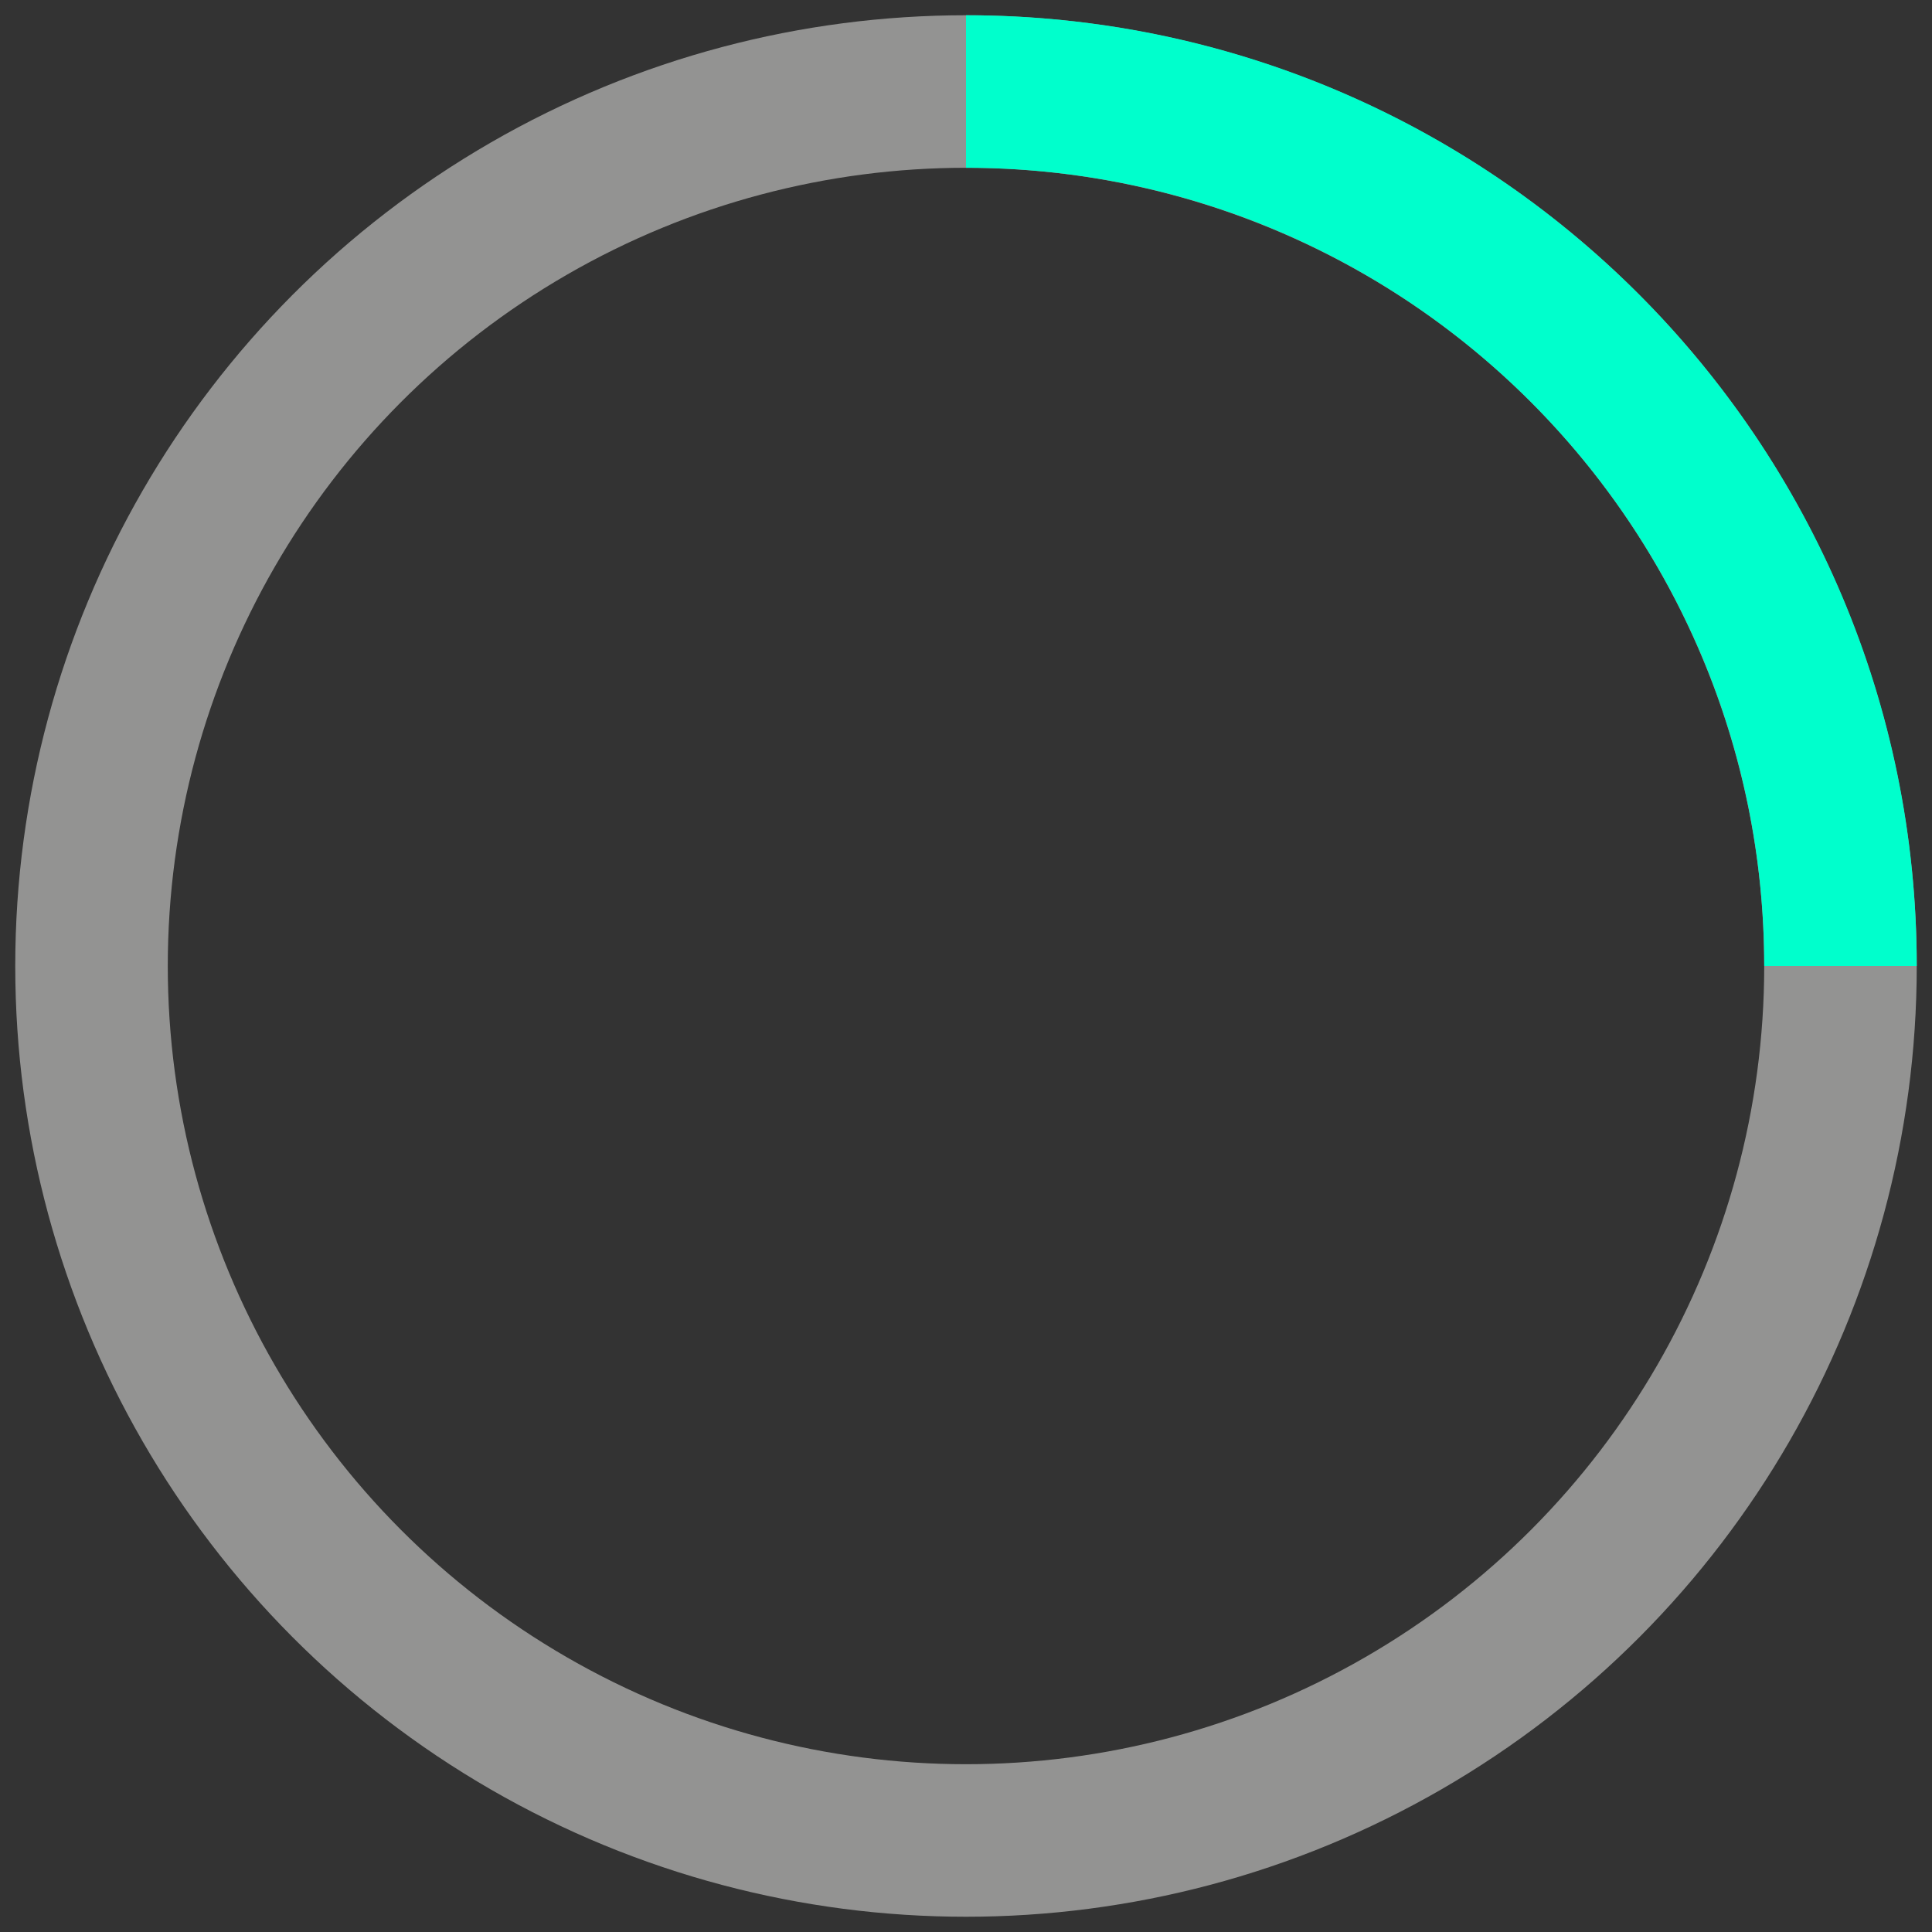 <?xml version="1.0" encoding="utf-8"?>
<!-- Generator: Adobe Illustrator 22.0.1, SVG Export Plug-In . SVG Version: 6.00 Build 0)  -->
<svg version="1.1" id="Capa_1" xmlns="http://www.w3.org/2000/svg" xmlns:xlink="http://www.w3.org/1999/xlink" x="0px" y="0px"
	 viewBox="0 0 38 38" style="enable-background:new 0 0 38 38;" xml:space="preserve">
<rect x="0" y="0" width="38" height="38" fill="#333333" stroke="none"/>
<style type="text/css">
	.st0{fill:none;stroke:#f5f4f2;stroke-width:3;stroke-opacity:0.5;}
	.st1{fill:none;stroke:#00ffcc;stroke-width:3;}
</style>
<g>
	<g transform="translate(1 1)">
		<circle class="st0" cx="18" cy="18" r="17.2"/>
		<path class="st1" d="M35.2,18c0-9.5-7.7-17.2-17.2-17.2">
<animateTransform  accumulate="none" additive="replace" attributeName="transform" calcMode="linear" dur="1s" fill="remove" from="0 18 18" repeatCount="indefinite" restart="always" to="360 18 18" type="rotate">
				</animateTransform>
		</path>
	</g>
</g>
</svg>